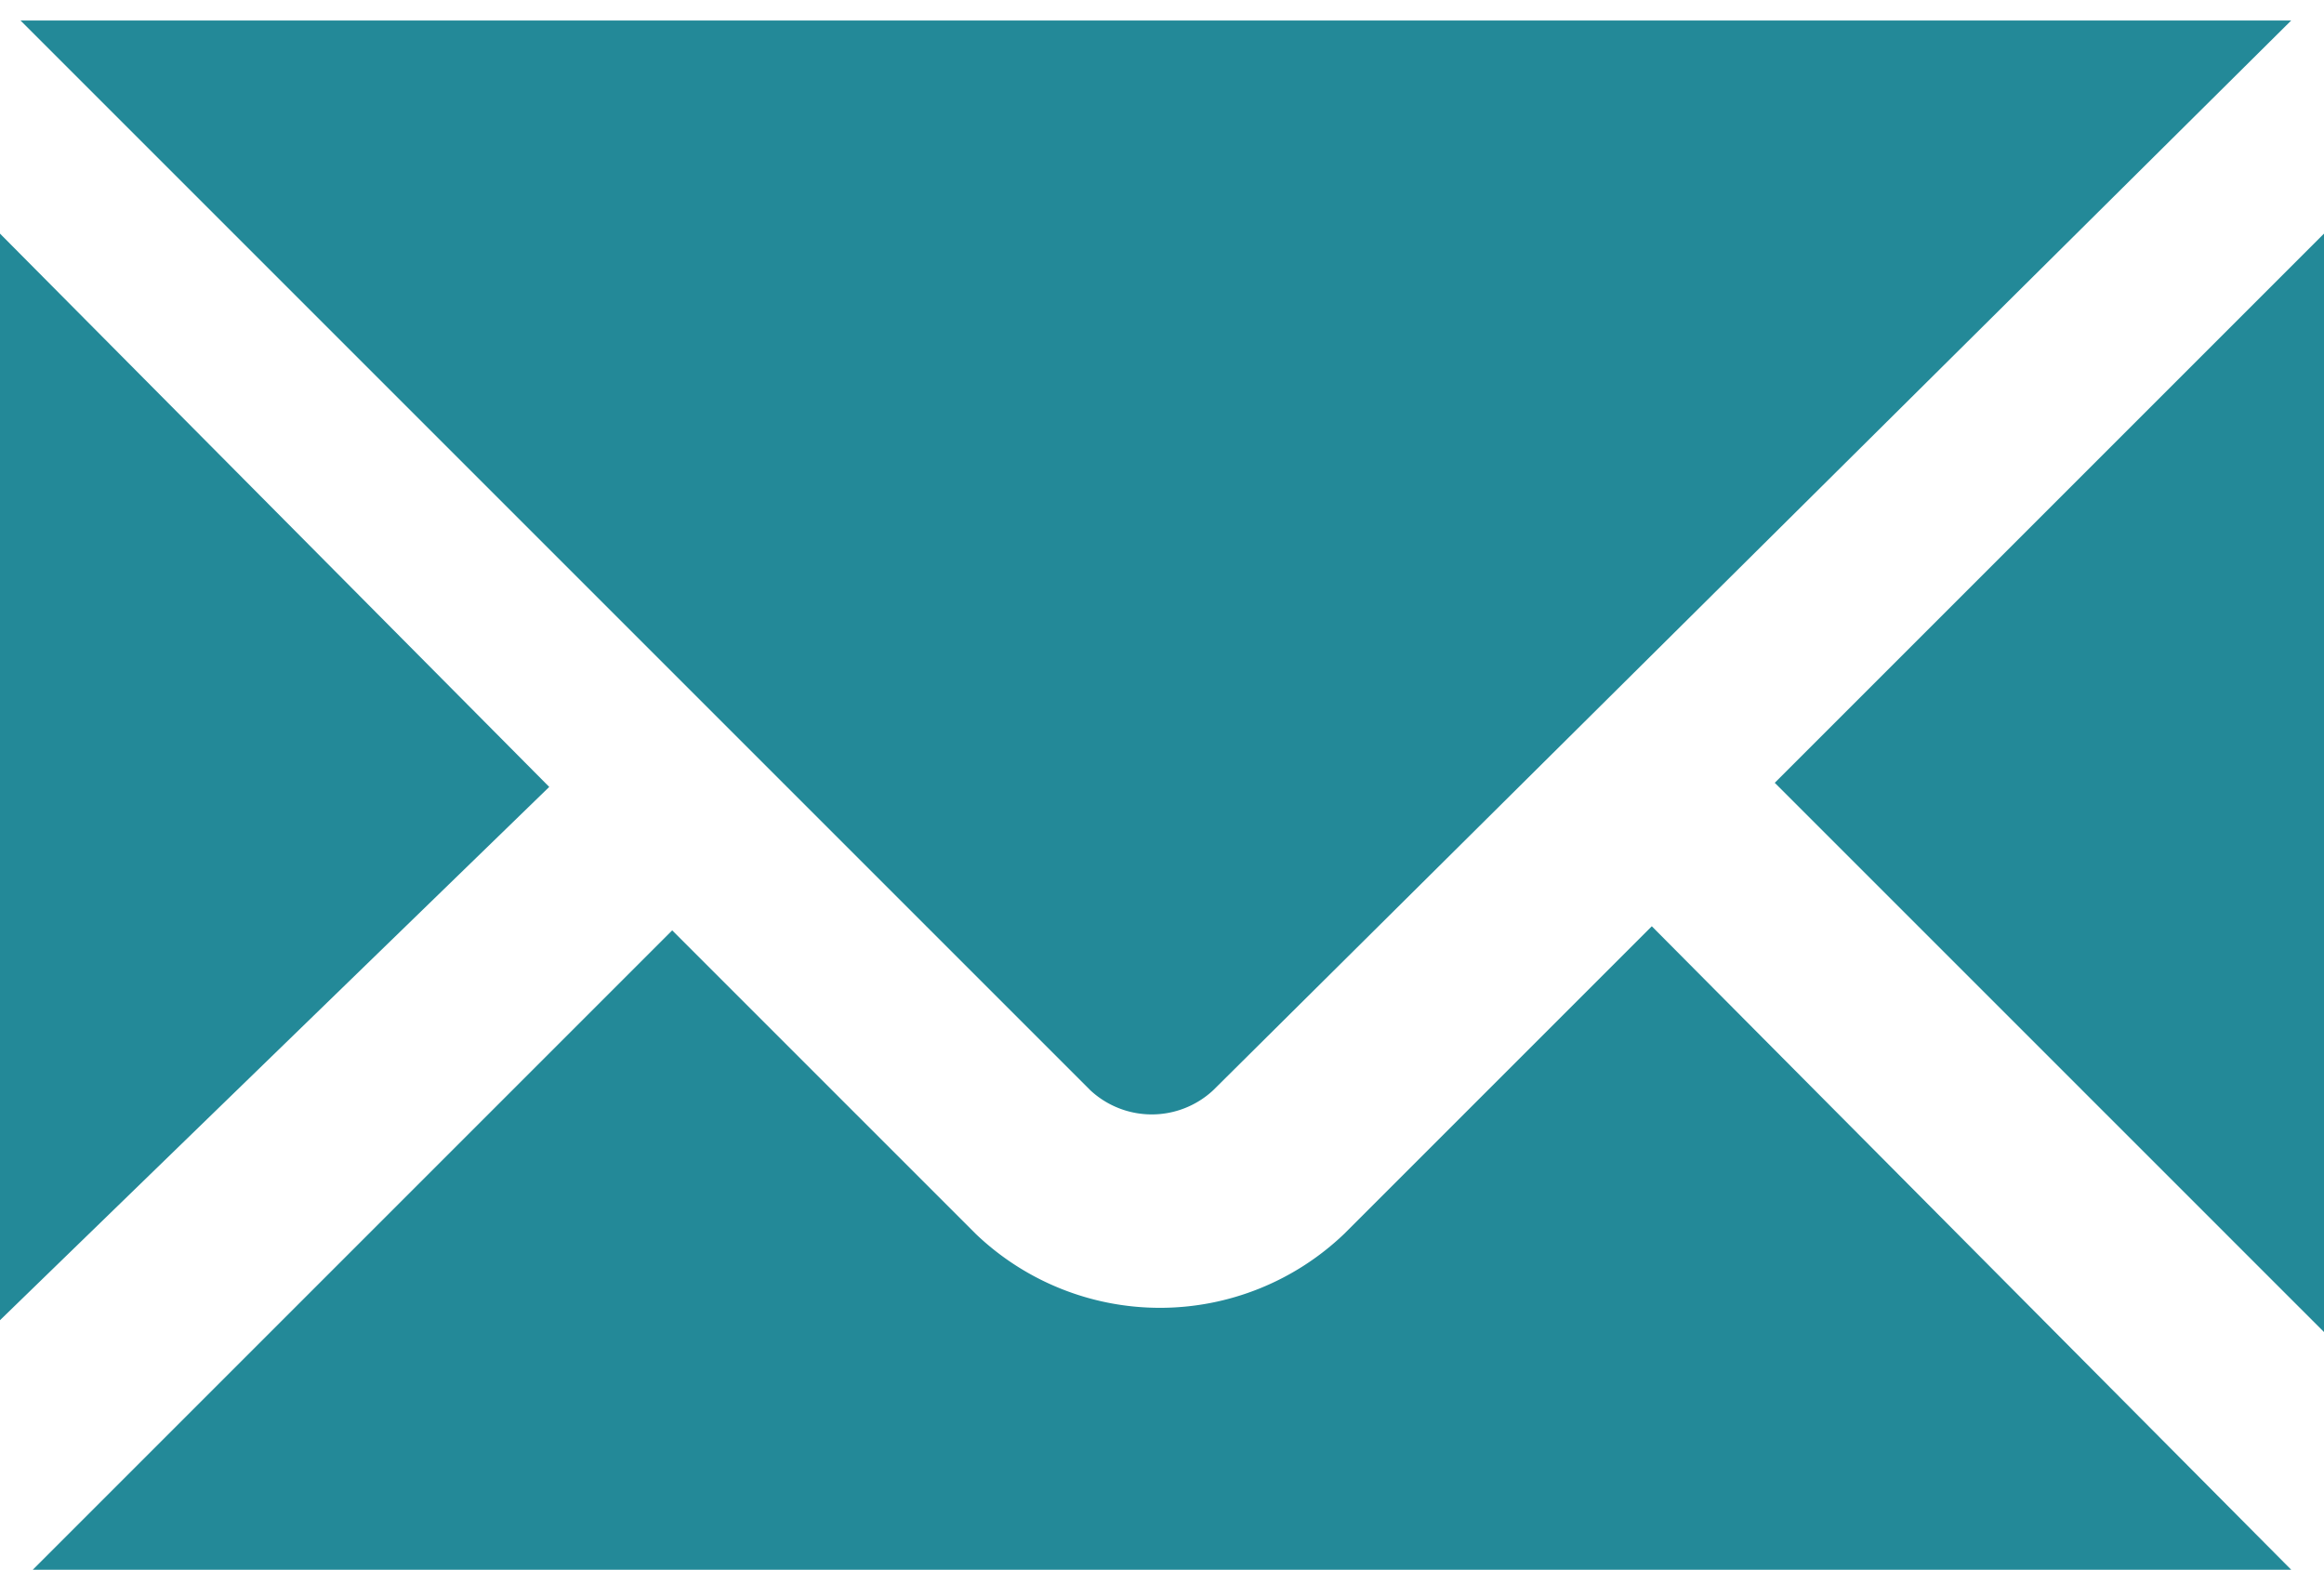 <svg id="分離模式" xmlns="http://www.w3.org/2000/svg" viewBox="0 0 5.67 3.83"><defs><style>.cls-1{fill:#238998;}</style></defs><path class="cls-1" d="M113.12,66.7h5.51L116,69.31a.22.22,0,0,1-.3,0l-2.61-2.61Zm-.08.52,1.34,1.35L113,69.91Zm5.45,3.26h-5.24a.21.21,0,0,1-.13,0l1.56-1.56.74.74a.65.65,0,0,0,.9,0l.75-.75,1.56,1.57a.22.22,0,0,1-.14,0Zm.22-.58-1.34-1.34,1.34-1.34Z" transform="translate(-113.04 -66.65)"/></svg>